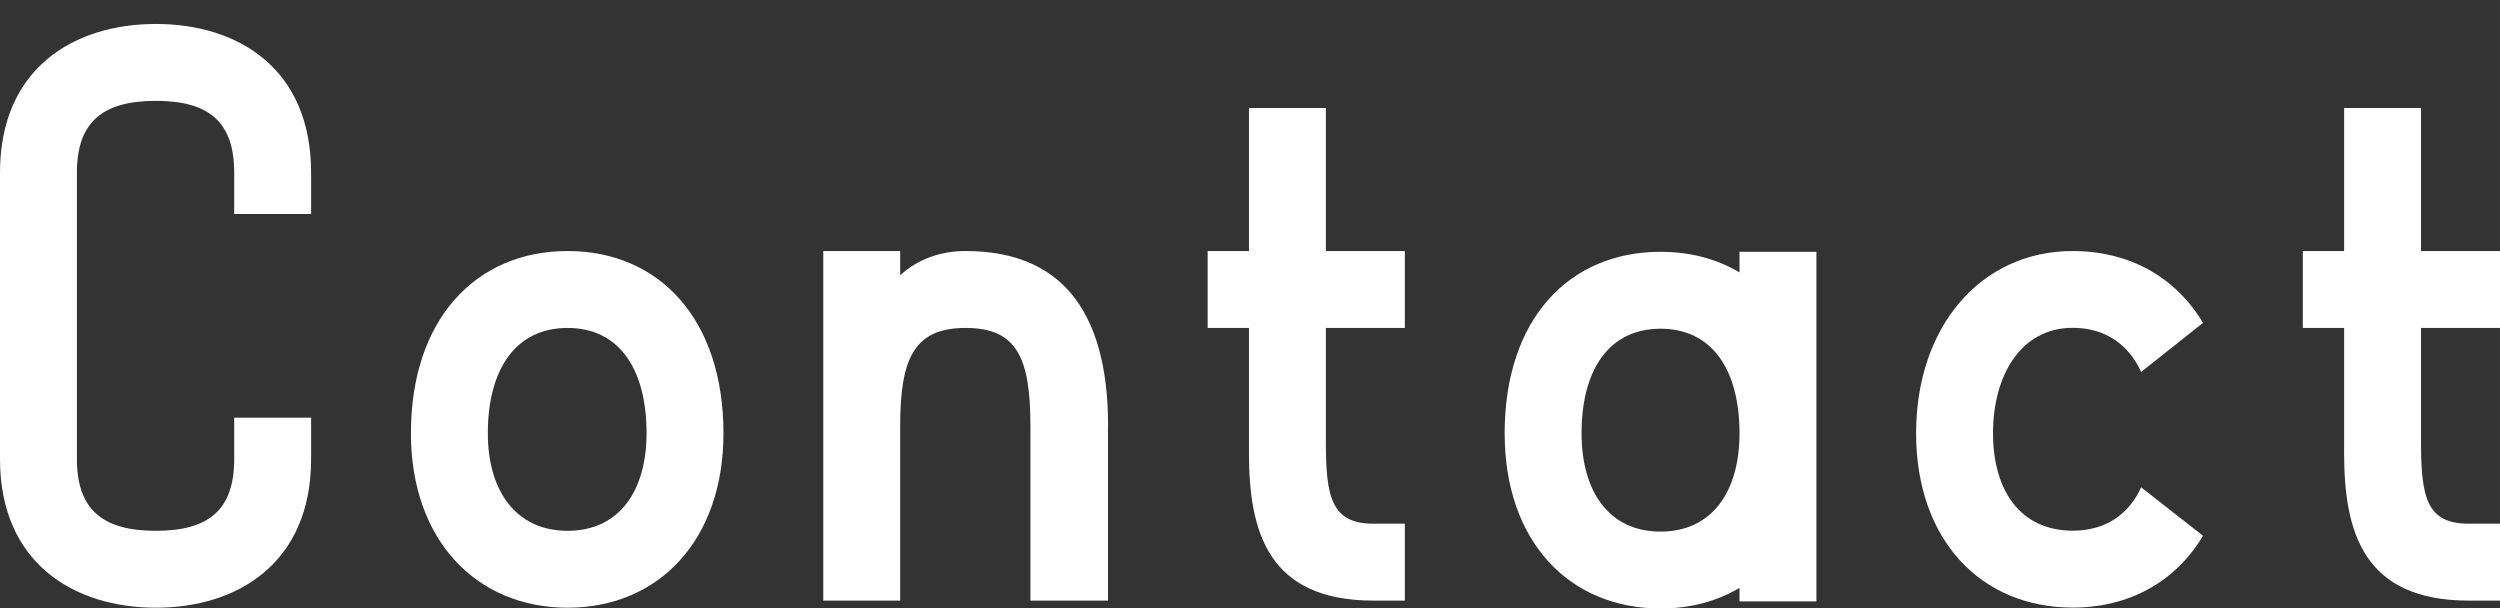 <?xml version="1.0" encoding="UTF-8"?>
<svg id="_レイヤー_1" data-name="レイヤー 1" xmlns="http://www.w3.org/2000/svg" viewBox="0 0 193.1 47">
  <rect x="0" y="0" width="193.1" height="47" fill="#333333" stroke="none"/>
  <defs>
    <style>
      .cls-1 {
        fill: #fff;
      }
    </style>
  </defs>
  <path class="cls-1" d="M0,35.45V13.34C0,5.26,5.72,1.85,12.04,1.85s11.99,3.41,11.99,11.49v3.19h-5.94v-3.19c0-3.9-1.92-5.55-6.05-5.55s-6.1,1.65-6.1,5.55v22.11c0,3.91,1.98,5.55,6.1,5.55s6.05-1.65,6.05-5.55v-3.19h5.94v3.19c0,8.08-5.72,11.49-11.99,11.49S0,43.54,0,35.45Z"/>
  <path class="cls-1" d="M31.74,33.47c0-8.8,5-14.08,12.1-14.08s12.04,5.28,12.04,14.08c0,8.25-5,13.47-12.04,13.47s-12.1-5.22-12.1-13.47Zm5.94,0c0,4.4,2.14,7.53,6.16,7.53s6.1-3.13,6.1-7.53c0-5-2.14-8.14-6.1-8.14s-6.16,3.13-6.16,8.14Z"/>
  <path class="cls-1" d="M85.58,32.92v13.47h-5.99v-13.47c0-5.28-1.04-7.59-5-7.59s-5.06,2.31-5.06,7.59v13.47h-5.94V19.39h5.94v1.87c1.38-1.26,3.13-1.87,5.06-1.87,7.04,0,11,4.23,11,13.53Z"/>
  <path class="cls-1" d="M108.51,25.33h-6.1v8.8c0,4.29,.44,6.32,3.68,6.32h2.42v5.94h-2.42c-8.08,0-9.62-5.22-9.62-11.38v-9.68h-3.19v-5.94h3.19V8.34h5.94v11.05h6.1v5.94Z"/>
  <path class="cls-1" d="M134.36,19.45h5.94v27h-5.94v-1.04c-1.76,1.04-3.79,1.59-6.1,1.59-7.09,0-12.04-5.22-12.04-13.53,0-8.8,4.95-14.02,12.04-14.02,2.31,0,4.34,.55,6.1,1.59v-1.59Zm0,14.02c0-4.95-2.15-8.08-6.1-8.08s-6.1,3.13-6.1,8.08c0,4.45,2.09,7.59,6.1,7.59s6.1-3.13,6.1-7.59Z"/>
  <path class="cls-1" d="M148,33.47c0-8.25,5-14.08,12.1-14.08,4.4,0,7.97,2.04,10.06,5.55l-4.78,3.79c-.94-2.09-2.75-3.41-5.28-3.41-4.01,0-6.16,3.68-6.16,8.14s2.14,7.53,6.16,7.53c2.53,0,4.34-1.26,5.28-3.35l4.78,3.74c-2.09,3.52-5.66,5.55-10.06,5.55-7.09,0-12.1-5.22-12.1-13.47Z"/>
  <path class="cls-1" d="M193.1,25.33h-6.1v8.8c0,4.29,.44,6.32,3.68,6.32h2.42v5.94h-2.42c-8.08,0-9.62-5.22-9.62-11.38v-9.68h-3.19v-5.94h3.19V8.34h5.94v11.05h6.1v5.94Z"/>
</svg>